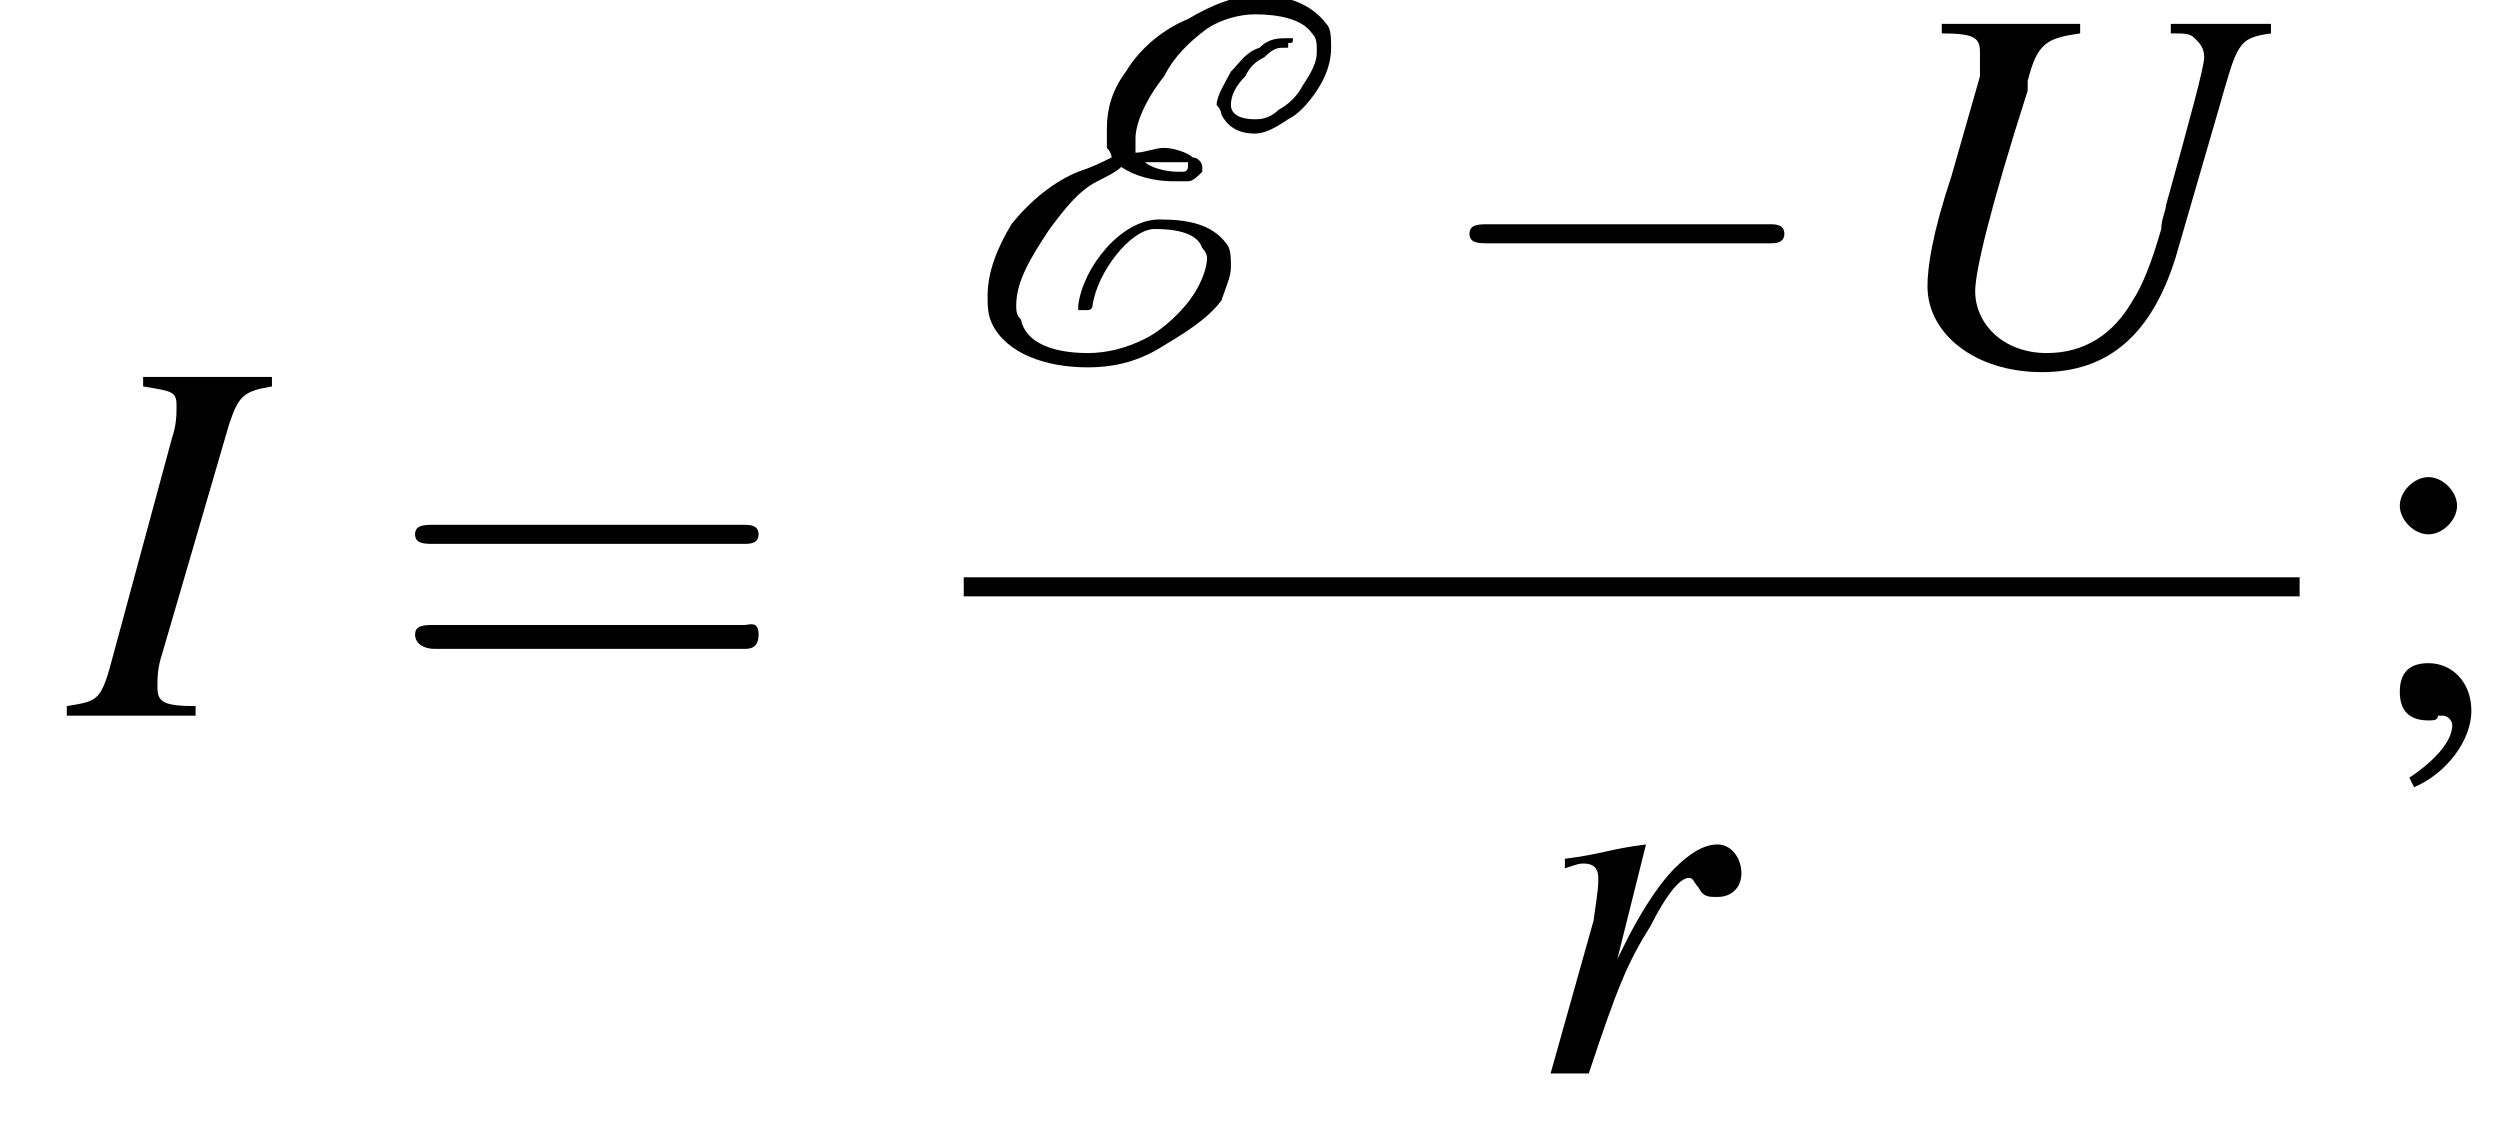 <?xml version='1.0' encoding='UTF-8'?>
<!---8.4-->
<svg version='1.1' xmlns='http://www.w3.org/2000/svg' xmlns:xlink='http://www.w3.org/1999/xlink' width='52.4pt' height='23.5pt' viewBox='210.4 69.7 52.4 23.5'>
<defs>
<use id='g11-59' xlink:href='#g3-59'/>
<path id='g3-59' d='M1.2 1.5C1.9 1.2 2.4 .5 2.4-.1C2.4-.7 2-1.1 1.5-1.1C1.1-1.1 .9-.9 .9-.5C.9-.1 1.1 .1 1.5 .1C1.6 .1 1.7 .1 1.7 0C1.8 0 1.8 0 1.8 0C1.9 0 2 .1 2 .2C2 .5 1.7 .9 1.1 1.3L1.2 1.5ZM1.5-5C1.2-5 .9-4.7 .9-4.4C.9-4.1 1.2-3.8 1.5-3.8C1.8-3.8 2.1-4.1 2.1-4.4C2.1-4.7 1.8-5 1.5-5Z'/>
<path id='g4-69' d='M6.8-6.6L6.8-6.7C6.9-6.7 6.9-6.7 6.9-6.8C6.9-6.8 6.8-6.8 6.8-6.8C6.6-6.8 6.4-6.8 6.2-6.6C5.9-6.5 5.8-6.3 5.6-6.1C5.5-5.9 5.3-5.6 5.3-5.4C5.3-5.4 5.4-5.3 5.4-5.2C5.5-5 5.7-4.8 6.1-4.8C6.3-4.8 6.5-4.9 6.8-5.1C7-5.2 7.2-5.4 7.4-5.7C7.6-6 7.7-6.3 7.7-6.6C7.7-6.8 7.7-7 7.6-7.1C7.3-7.5 6.8-7.7 6.2-7.7C5.7-7.7 5.2-7.5 4.7-7.2C4.2-7 3.7-6.6 3.4-6.1C3.1-5.7 3-5.3 3-4.9C3-4.7 3-4.6 3-4.5C3.1-4.4 3.1-4.3 3.1-4.3C2.9-4.2 2.7-4.1 2.4-4C1.9-3.8 1.4-3.4 1-2.9C.7-2.4 .5-1.9 .5-1.4C.5-1.2 .5-1 .6-.8C.9-.2 1.7 .1 2.6 .1C3.1 .1 3.6 0 4.1-.3C4.6-.6 5.1-.9 5.4-1.3C5.5-1.6 5.6-1.8 5.6-2C5.6-2.2 5.6-2.4 5.5-2.5C5.2-2.9 4.7-3 4.1-3C3.3-3 2.5-2 2.4-1.2C2.4-1.1 2.4-1.1 2.4-1.1C2.4-1.1 2.5-1.1 2.5-1.1H2.5L2.6-1.1C2.6-1.1 2.7-1.1 2.7-1.2C2.8-1.9 3.5-2.8 4-2.8C4.5-2.8 4.9-2.7 5-2.4C5.1-2.3 5.1-2.2 5.1-2.2C5.1-2 5-1.7 4.8-1.4C4.6-1.1 4.2-.7 3.8-.5C3.4-.3 3-.2 2.6-.2C1.9-.2 1.3-.4 1.2-.9C1.1-1 1.1-1.1 1.1-1.2C1.1-1.7 1.4-2.2 1.8-2.8C2.1-3.2 2.4-3.6 2.8-3.8C3-3.9 3.2-4 3.3-4.1C3.6-3.9 4-3.8 4.4-3.8C4.5-3.8 4.7-3.8 4.7-3.8C4.8-3.8 4.9-3.9 5-4C5-4 5-4.1 5-4.1C5-4.2 4.9-4.3 4.8-4.3C4.7-4.4 4.4-4.5 4.2-4.5C4-4.5 3.8-4.4 3.6-4.4C3.6-4.5 3.6-4.5 3.6-4.6C3.6-4.6 3.6-4.6 3.6-4.7C3.6-5 3.8-5.5 4.2-6C4.4-6.4 4.7-6.7 5.1-7C5.4-7.2 5.8-7.3 6.1-7.3C6.6-7.3 7.1-7.2 7.3-6.9C7.4-6.8 7.4-6.7 7.4-6.5C7.4-6.3 7.3-6.1 7.1-5.8C7-5.6 6.8-5.4 6.6-5.3C6.4-5.1 6.2-5.1 6.1-5.1C5.8-5.1 5.6-5.2 5.6-5.4C5.6-5.6 5.7-5.8 5.9-6C6-6.2 6.1-6.3 6.3-6.4C6.5-6.6 6.6-6.6 6.7-6.6C6.8-6.6 6.8-6.6 6.8-6.6ZM4.1-4.2C4.3-4.2 4.5-4.2 4.7-4.2C4.7-4.1 4.7-4.1 4.7-4.1S4.7-4.1 4.7-4.1S4.7-4 4.6-4C4.6-4 4.5-4 4.5-4C4.2-4 3.9-4.1 3.8-4.2C3.9-4.2 4-4.2 4.1-4.2Z'/>
<path id='g8-73' d='M-.1 0H2.6V-.2C1.9-.2 1.8-.3 1.8-.6C1.8-.8 1.8-1 1.9-1.3L3.3-6.1C3.5-6.7 3.6-6.8 4.2-6.9V-7.1H1.5V-6.9C2.1-6.8 2.2-6.8 2.2-6.5C2.2-6.3 2.2-6.1 2.1-5.8L.8-1C.6-.3 .5-.3-.1-.2V0Z'/>
<path id='g8-85' d='M8.3-7.1H6.2V-6.9C6.5-6.9 6.6-6.9 6.7-6.8C6.8-6.7 6.9-6.6 6.9-6.4C6.9-6.2 6.6-5.1 6.1-3.3C6.1-3.2 6-3 6-2.8C5.8-2.1 5.6-1.6 5.4-1.3C5-.6 4.4-.2 3.6-.2C2.7-.2 2.1-.8 2.1-1.5C2.1-1.9 2.4-3.2 3.2-5.7C3.2-5.8 3.2-5.9 3.2-5.9C3.4-6.7 3.6-6.8 4.3-6.9V-7.1H1.4V-6.9C2.1-6.9 2.2-6.8 2.2-6.5C2.2-6.3 2.2-6.2 2.2-6L1.6-3.9C1.2-2.7 1.1-2 1.1-1.6C1.1-.6 2.1 .2 3.5 .2C4.9 .2 5.8-.6 6.3-2.2L7.2-5.3C7.6-6.7 7.6-6.8 8.3-6.9V-7.1Z'/>
<path id='g8-114' d='M1.3 0C1.9-1.8 2.1-2.3 2.6-3.1C2.9-3.7 3.2-4.1 3.4-4.1C3.5-4.1 3.5-4 3.6-3.9C3.7-3.7 3.8-3.7 4-3.7C4.3-3.7 4.5-3.9 4.5-4.2S4.3-4.8 4-4.8C3.7-4.8 3.4-4.6 3.1-4.3C2.7-3.9 2.3-3.2 2.1-2.8L1.9-2.4L2.5-4.8L2.5-4.8C1.7-4.7 1.6-4.6 .8-4.5V-4.3C1.1-4.4 1.1-4.4 1.2-4.4C1.4-4.4 1.5-4.3 1.5-4.1C1.5-3.9 1.5-3.9 1.4-3.2L.5 0H1.3Z'/>
<path id='g12-61' d='M7.5-3.6C7.6-3.6 7.8-3.6 7.8-3.8S7.6-4 7.5-4H1C.8-4 .6-4 .6-3.8S.8-3.6 1-3.6H7.5ZM7.5-1.4C7.6-1.4 7.8-1.4 7.8-1.7S7.6-1.9 7.5-1.9H1C.8-1.9 .6-1.9 .6-1.7S.8-1.4 1-1.4H7.5Z'/>
<path id='g1-0' d='M7.2-2.5C7.3-2.5 7.5-2.5 7.5-2.7S7.3-2.9 7.2-2.9H1.3C1.1-2.9 .9-2.9 .9-2.7S1.1-2.5 1.3-2.5H7.2Z'/>
</defs>
<g id='page1'>

<use x='211.9' y='84.7' xlink:href='#g8-73'/>
<use x='218.5' y='84.7' xlink:href='#g12-61'/>
<use x='230.6' y='77.3' xlink:href='#g4-69'/>
<use x='240.3' y='77.3' xlink:href='#g1-0'/>
<use x='249.7' y='77.3' xlink:href='#g8-85'/>
<rect x='230.6' y='81.8' height='.4' width='28'/>
<use x='242.4' y='92.2' xlink:href='#g8-114'/>
<use x='259.8' y='84.7' xlink:href='#g11-59'/>
</g>
</svg>